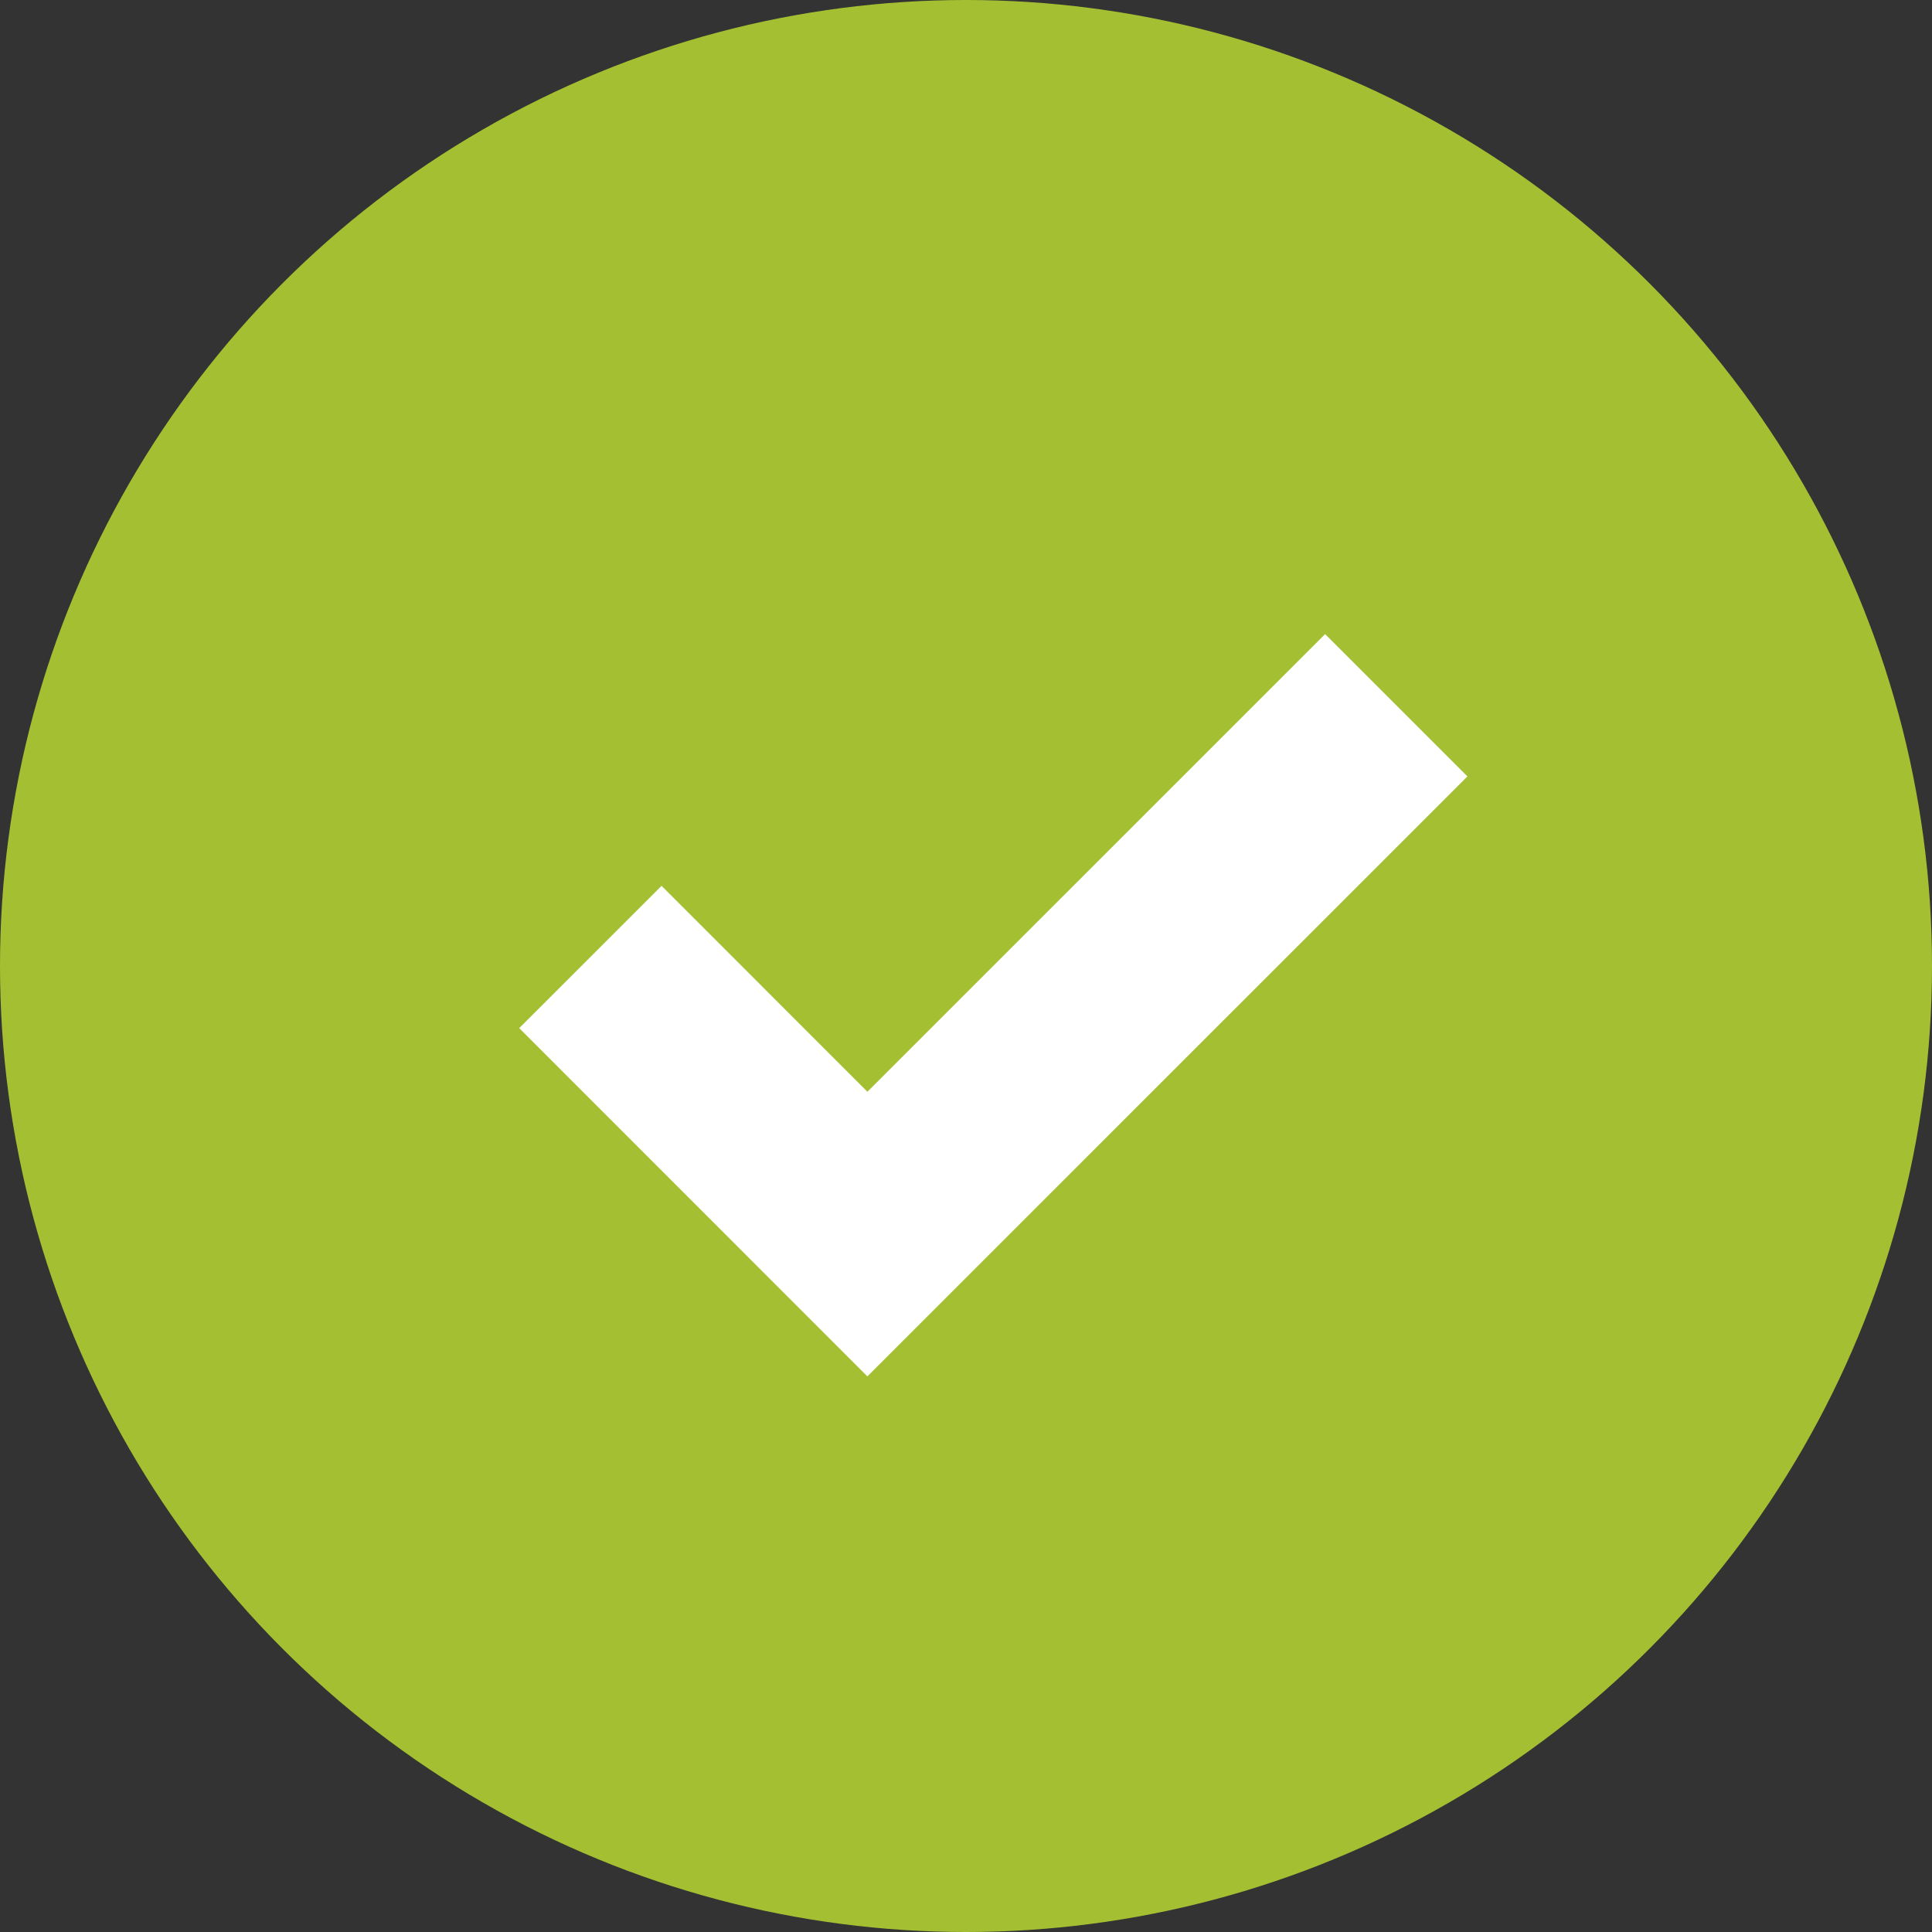 <svg width="24" height="24" viewBox="0 0 24 24" fill="none" xmlns="http://www.w3.org/2000/svg">
<rect x="0" y="0" width="24" height="24" fill="#333333" stroke="none"/>
<circle cx="12" cy="12" r="12" fill="#A4C032"/>
<path d="M17.345 8.761L10.775 15.33L7.334 11.888" stroke="white" stroke-width="2.5"/>
</svg>
